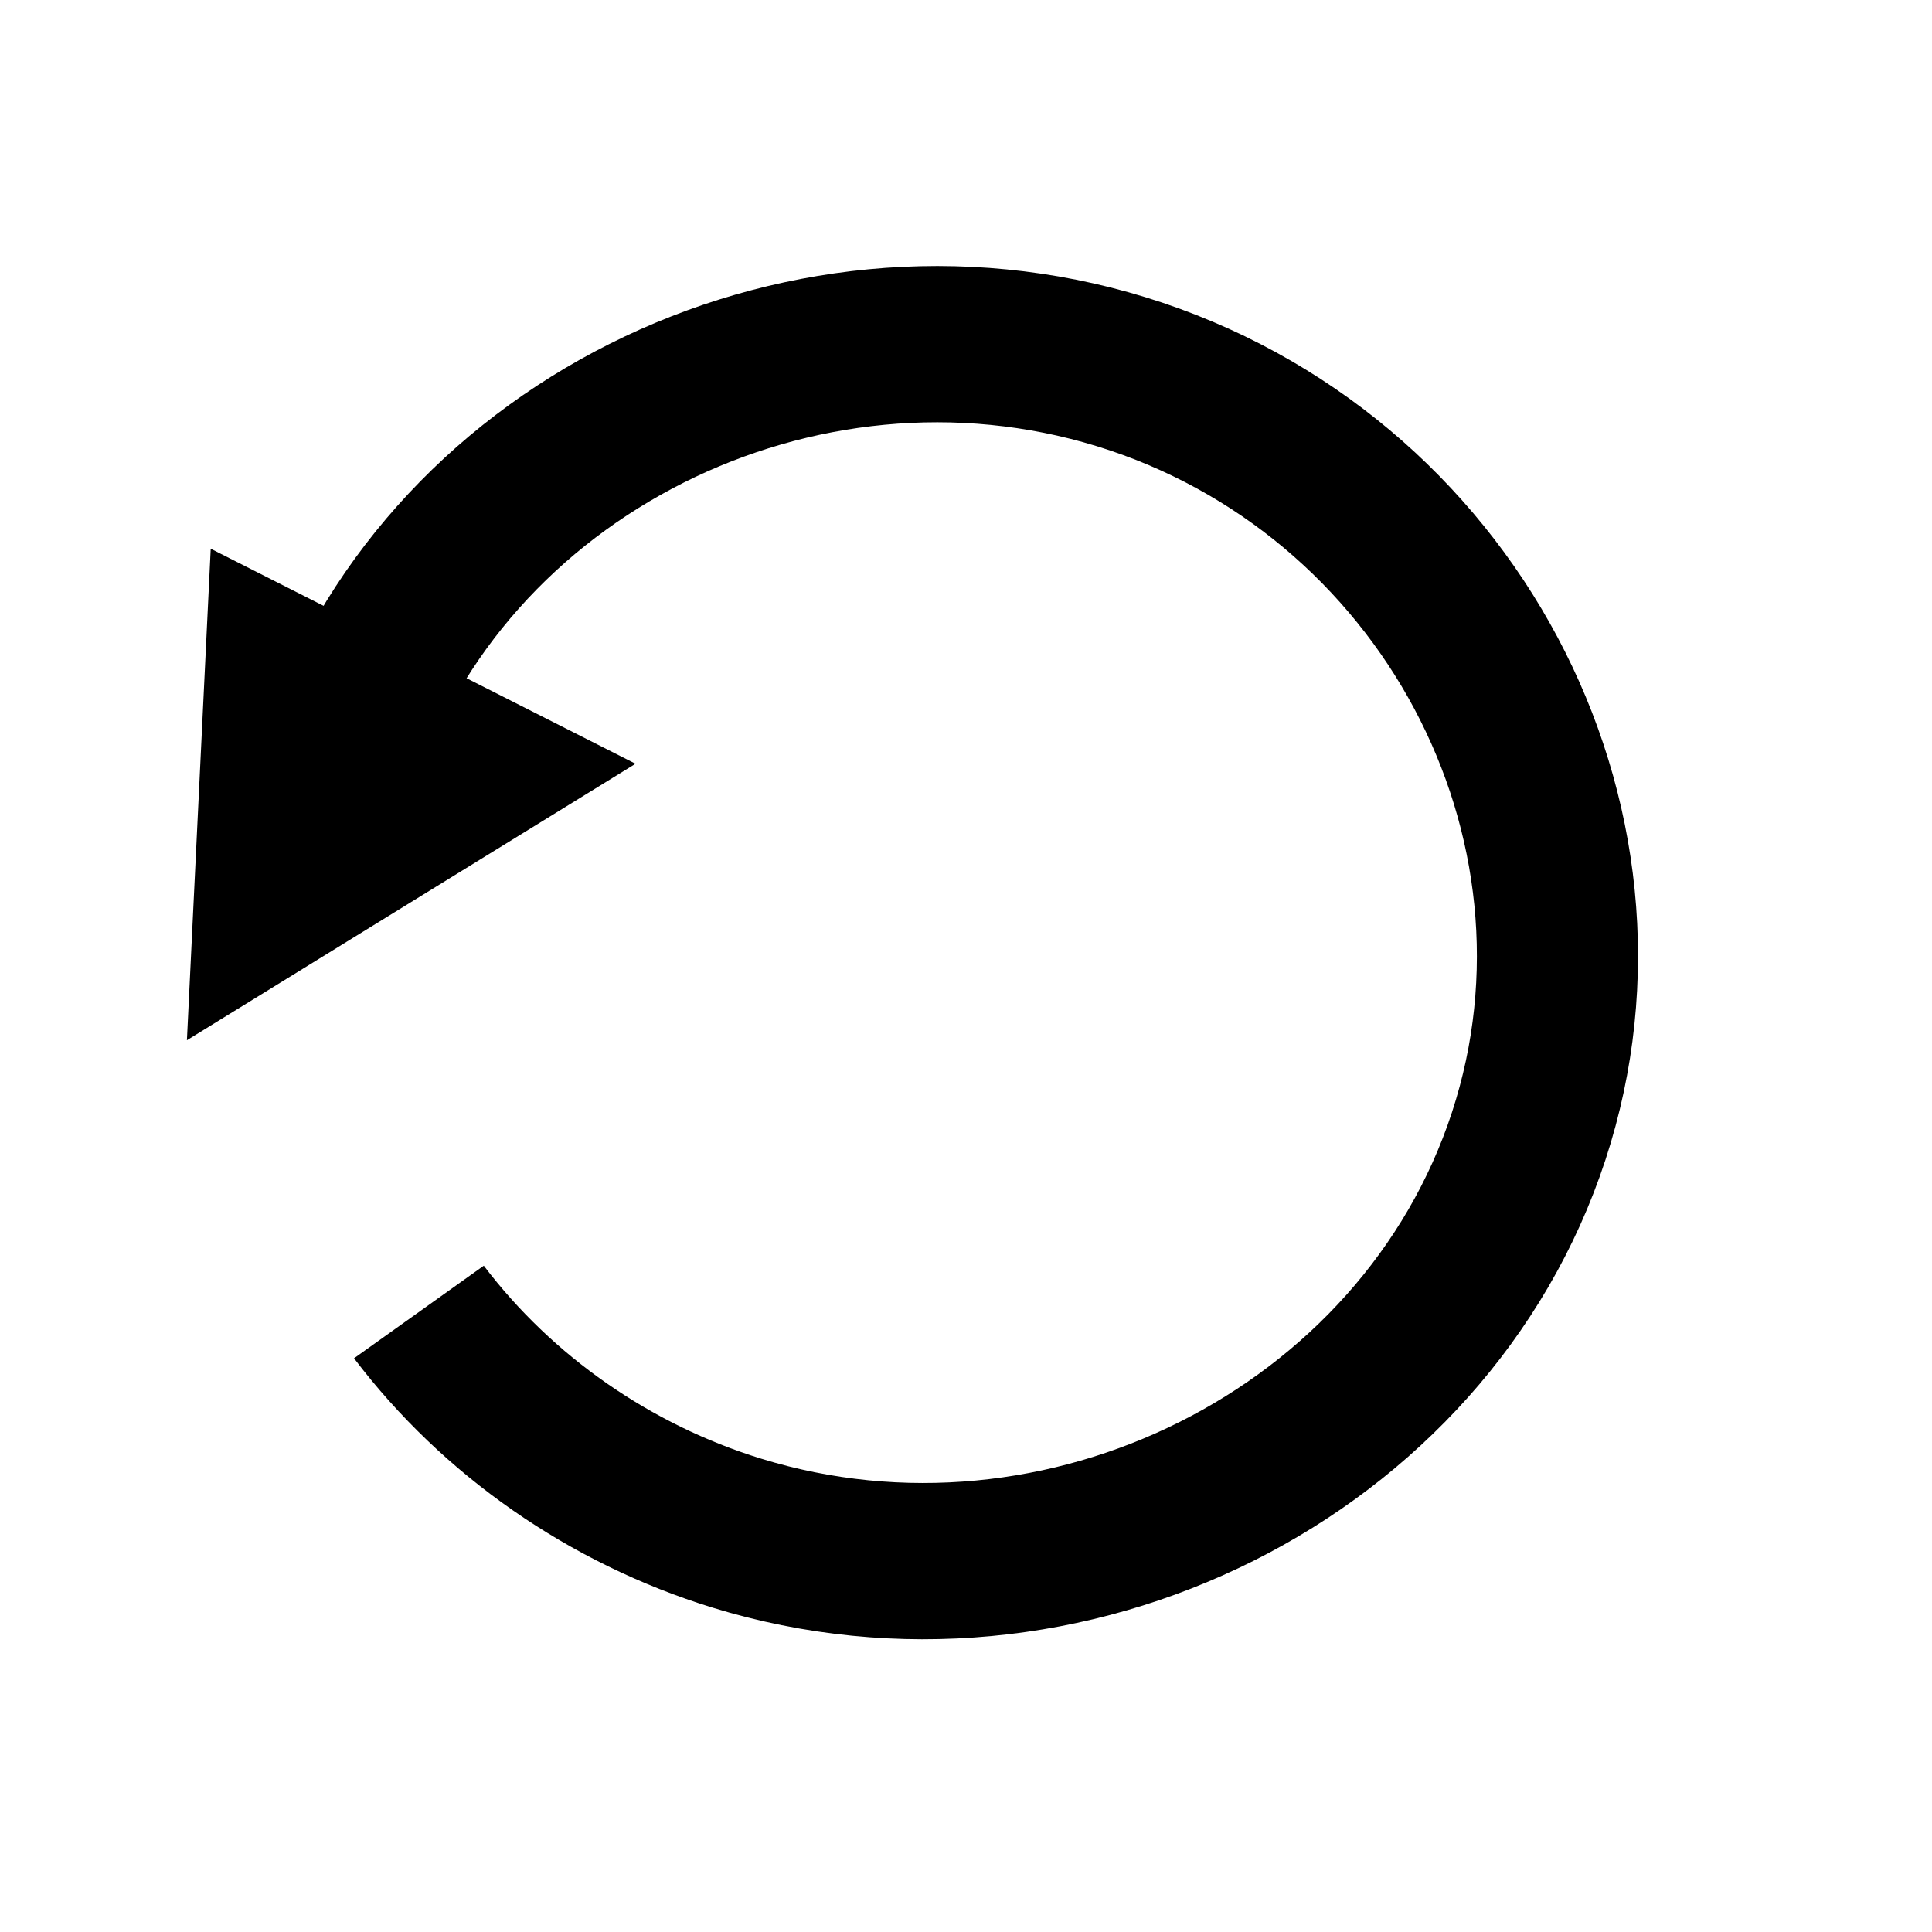 <?xml version="1.0" encoding="UTF-8" standalone="no"?>
<!-- Created with Inkscape (http://www.inkscape.org/) -->

<svg
   xmlns:dc="http://purl.org/dc/elements/1.1/"
   xmlns:cc="http://creativecommons.org/ns#"
   xmlns:rdf="http://www.w3.org/1999/02/22-rdf-syntax-ns#"
   xmlns:svg="http://www.w3.org/2000/svg"
   xmlns="http://www.w3.org/2000/svg"
   xmlns:sodipodi="http://sodipodi.sourceforge.net/DTD/sodipodi-0.dtd"
   xmlns:inkscape="http://www.inkscape.org/namespaces/inkscape"
   width="400"
   height="400"
   id="svg2"
   sodipodi:version="0.32"
   inkscape:version="0.91 r13725"
   version="1.0"
   sodipodi:docname="undo.svg"
   inkscape:output_extension="org.inkscape.output.svg.inkscape">
  <defs
     id="defs4">
    <inkscape:perspective
       sodipodi:type="inkscape:persp3d"
       inkscape:vp_x="0 : 526.18109 : 1"
       inkscape:vp_y="0 : 1000 : 0"
       inkscape:vp_z="744.09448 : 526.18109 : 1"
       inkscape:persp3d-origin="372.04724 : 350.78739 : 1"
       id="perspective10" />
  </defs>
  <sodipodi:namedview
     id="base"
     pagecolor="#ffffff"
     bordercolor="#666666"
     borderopacity="1.0"
     gridtolerance="10000"
     guidetolerance="10"
     objecttolerance="10"
     inkscape:pageopacity="0.0"
     inkscape:pageshadow="2"
     inkscape:zoom="0.49497475"
     inkscape:cx="643.53131"
     inkscape:cy="215.46918"
     inkscape:document-units="px"
     inkscape:current-layer="layer1"
     showgrid="false"
     inkscape:window-width="735"
     inkscape:window-height="713"
     inkscape:window-x="321"
     inkscape:window-y="76"
     inkscape:window-maximized="0" />
  <g
     inkscape:label="Layer 1"
     inkscape:groupmode="layer"
     id="layer1">
    <path
       sodipodi:type="spiral"
       style="fill:none;fill-rule:evenodd;stroke:#000000;stroke-width:1px;stroke-linecap:butt;stroke-linejoin:miter;stroke-opacity:1"
       id="path3207"
       sodipodi:cx="182.85715"
       sodipodi:cy="194.28572"
       sodipodi:expansion="0.02"
       sodipodi:revolution="0.99000001"
       sodipodi:radius="122.89036"
       sodipodi:argument="-17.197323"
       sodipodi:t0="0.99900001"
       d="M 181.335,317.164 C 181.08,317.162 180.826,317.159 180.571,317.155" />
    <path
       sodipodi:type="spiral"
       style="fill:none;fill-rule:evenodd;stroke:#000000;stroke-width:16.448;stroke-linecap:butt;stroke-linejoin:miter;stroke-miterlimit:4;stroke-dasharray:none;stroke-opacity:1"
       id="path3209"
       sodipodi:cx="128.57143"
       sodipodi:cy="140"
       sodipodi:expansion="0.029999999"
       sodipodi:revolution="1.8390163"
       sodipodi:radius="64.628487"
       sodipodi:argument="-5.9033608"
       sodipodi:t0="0.53779042"
       d="m 188.97,159.397 c -10.45,33.087 -46.886,51.882 -79.927,41.412 C 75.768,190.264 56.869,153.603 67.427,120.364 78.046,86.93 114.894,67.943 148.3,78.57 c 12.928,4.113 24.391,12.34 32.43,23.268"
       transform="matrix(-2.028,0,0,-1.967,453.25,471.95)" />
    <path
       sodipodi:type="star"
       style="fill:#000000;fill-opacity:1;fill-rule:evenodd;stroke:#000000;stroke-width:1px;stroke-linecap:butt;stroke-linejoin:miter;stroke-opacity:1"
       id="path3211"
       sodipodi:sides="3"
       sodipodi:cx="252.53815"
       sodipodi:cy="105.03546"
       sodipodi:r1="46.510918"
       sodipodi:r2="23.255459"
       sodipodi:arg1="3.0981418"
       sodipodi:arg2="4.1453393"
       inkscape:flatsided="true"
       inkscape:rounded="0"
       inkscape:randomized="0"
       d="m 206.071,107.056 67.951,-43.272 3.499,80.483 z"
       transform="matrix(0.732,-1.091,1.038,0.589,-222.583,376.019)" />
  </g>
</svg>
